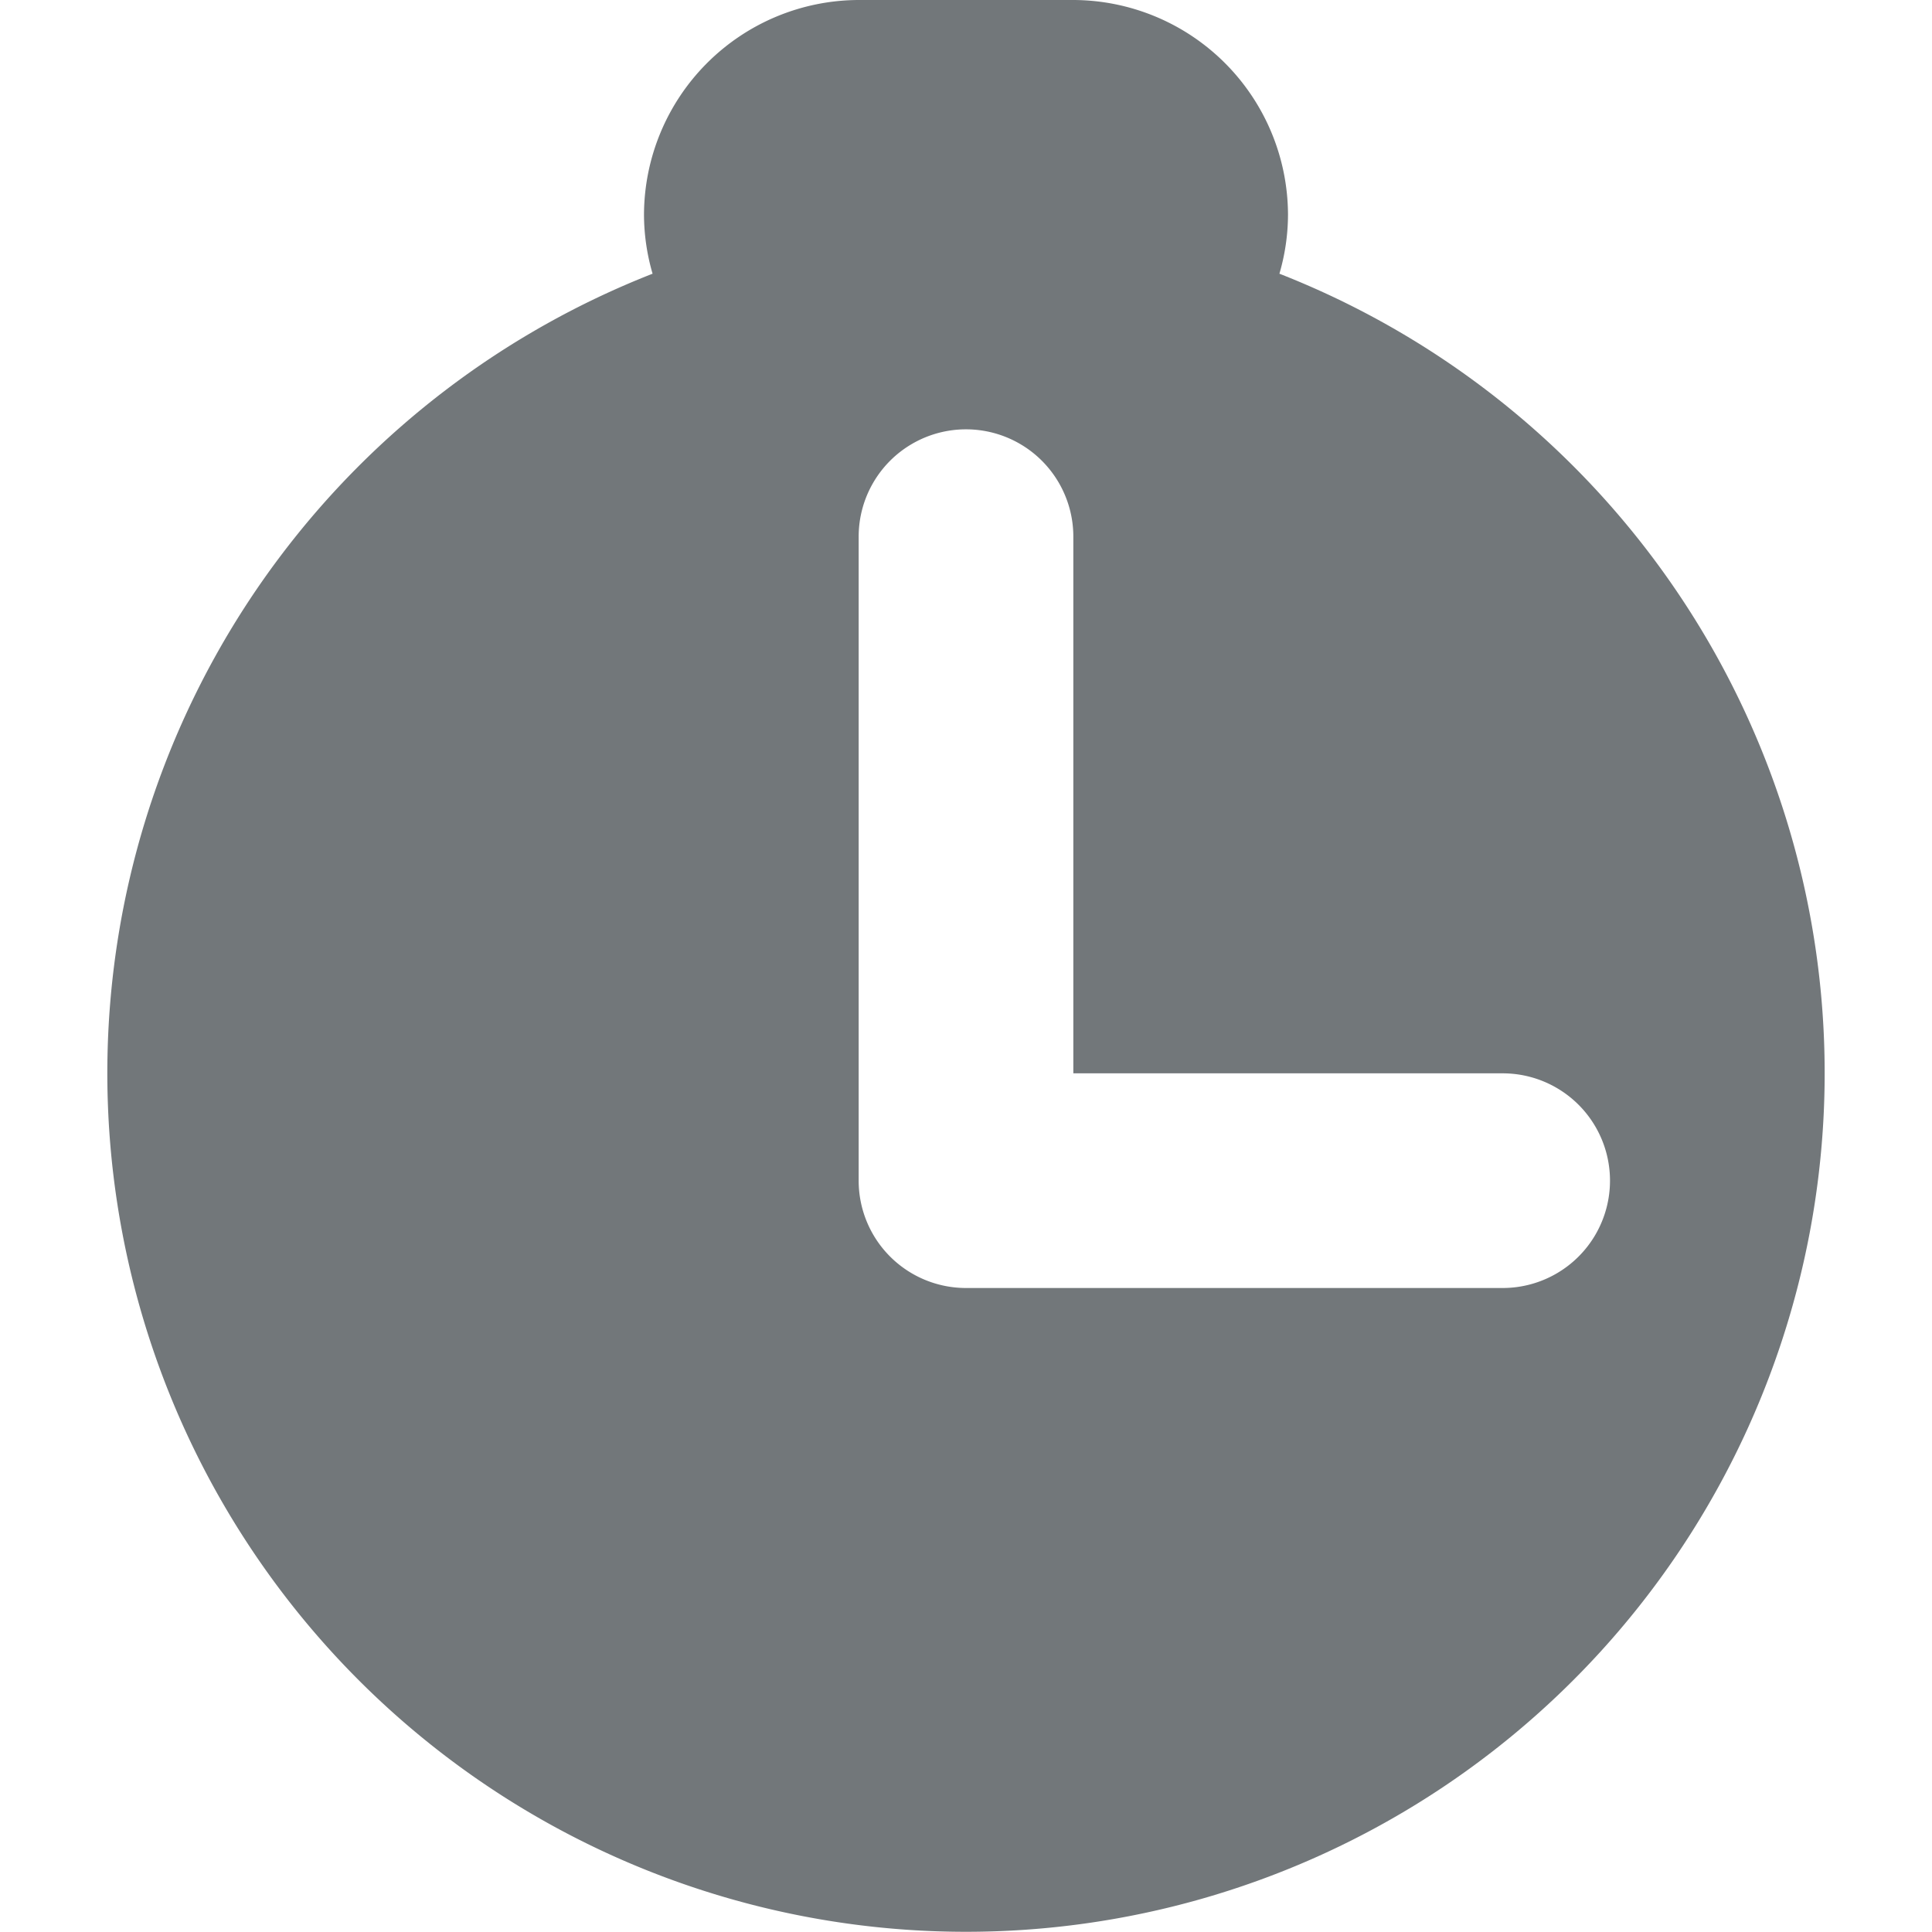 <svg width="18" height="18" xmlns="http://www.w3.org/2000/svg" viewBox="0 0 18 18">
  <path fill="#72777a" d="M11.92 2.55A1.976 1.976 0 0 0 12 2a2.006 2.006 0 0 0-2-2H8a2.006 2.006 0 0 0-2 2 1.976 1.976 0 0 0 .08.55 8 8 0 1 0 5.84 0zM14 12H9a1 1 0 0 1-1-1V5a1 1 0 0 1 2 0v5h4a1 1 0 0 1 0 2z"/>
</svg>
